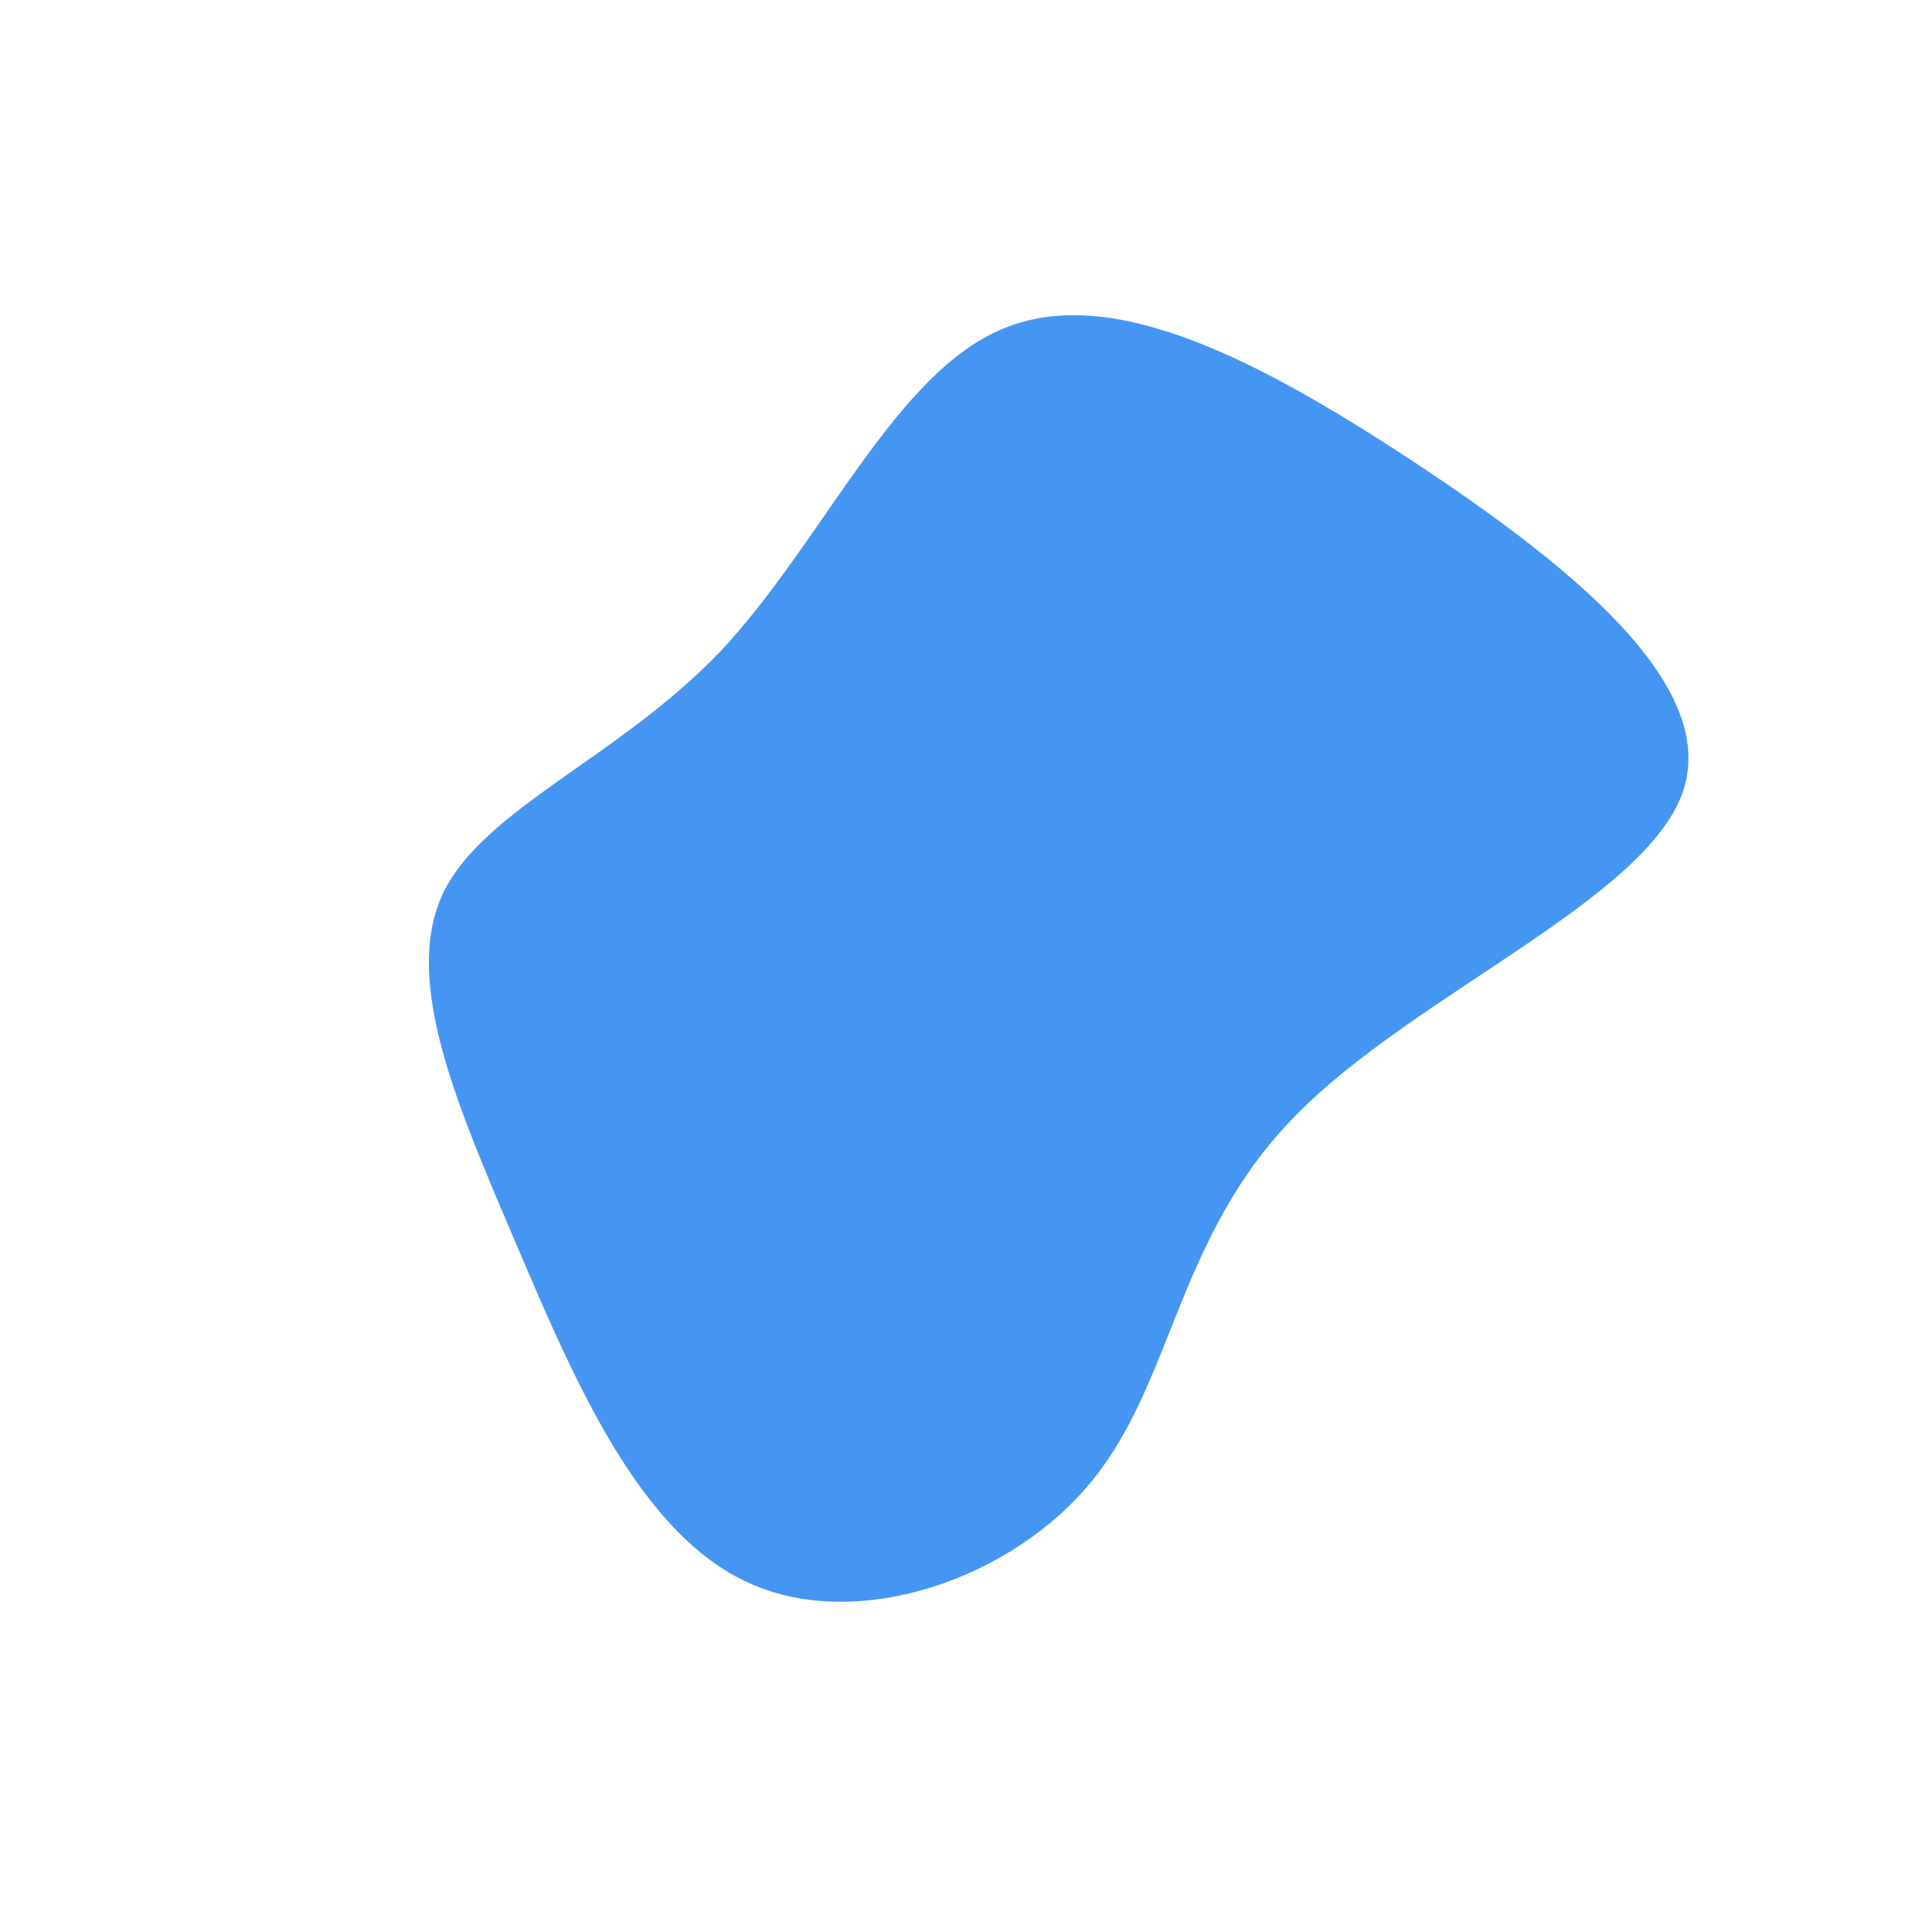 <svg xmlns="http://www.w3.org/2000/svg" viewBox="0 0 200 200"><path fill="#4596F3" d="M46.2,-52.3C61.9,-41.9,78.1,-29.3,74.2,-18C70.3,-6.8,46.3,3,34.1,15.5C21.9,27.9,21.5,42.8,13.2,53.1C5,63.4,-11.1,69,-22.4,63.9C-33.8,58.8,-40.5,43,-46.6,28.7C-52.7,14.4,-58.3,1.6,-54.2,-7.4C-50,-16.3,-36.1,-21.4,-25.4,-32.6C-14.8,-43.9,-7.4,-61.4,3.9,-66C15.2,-70.7,30.5,-62.6,46.2,-52.3Z" transform="translate(100 100)"></path></svg>